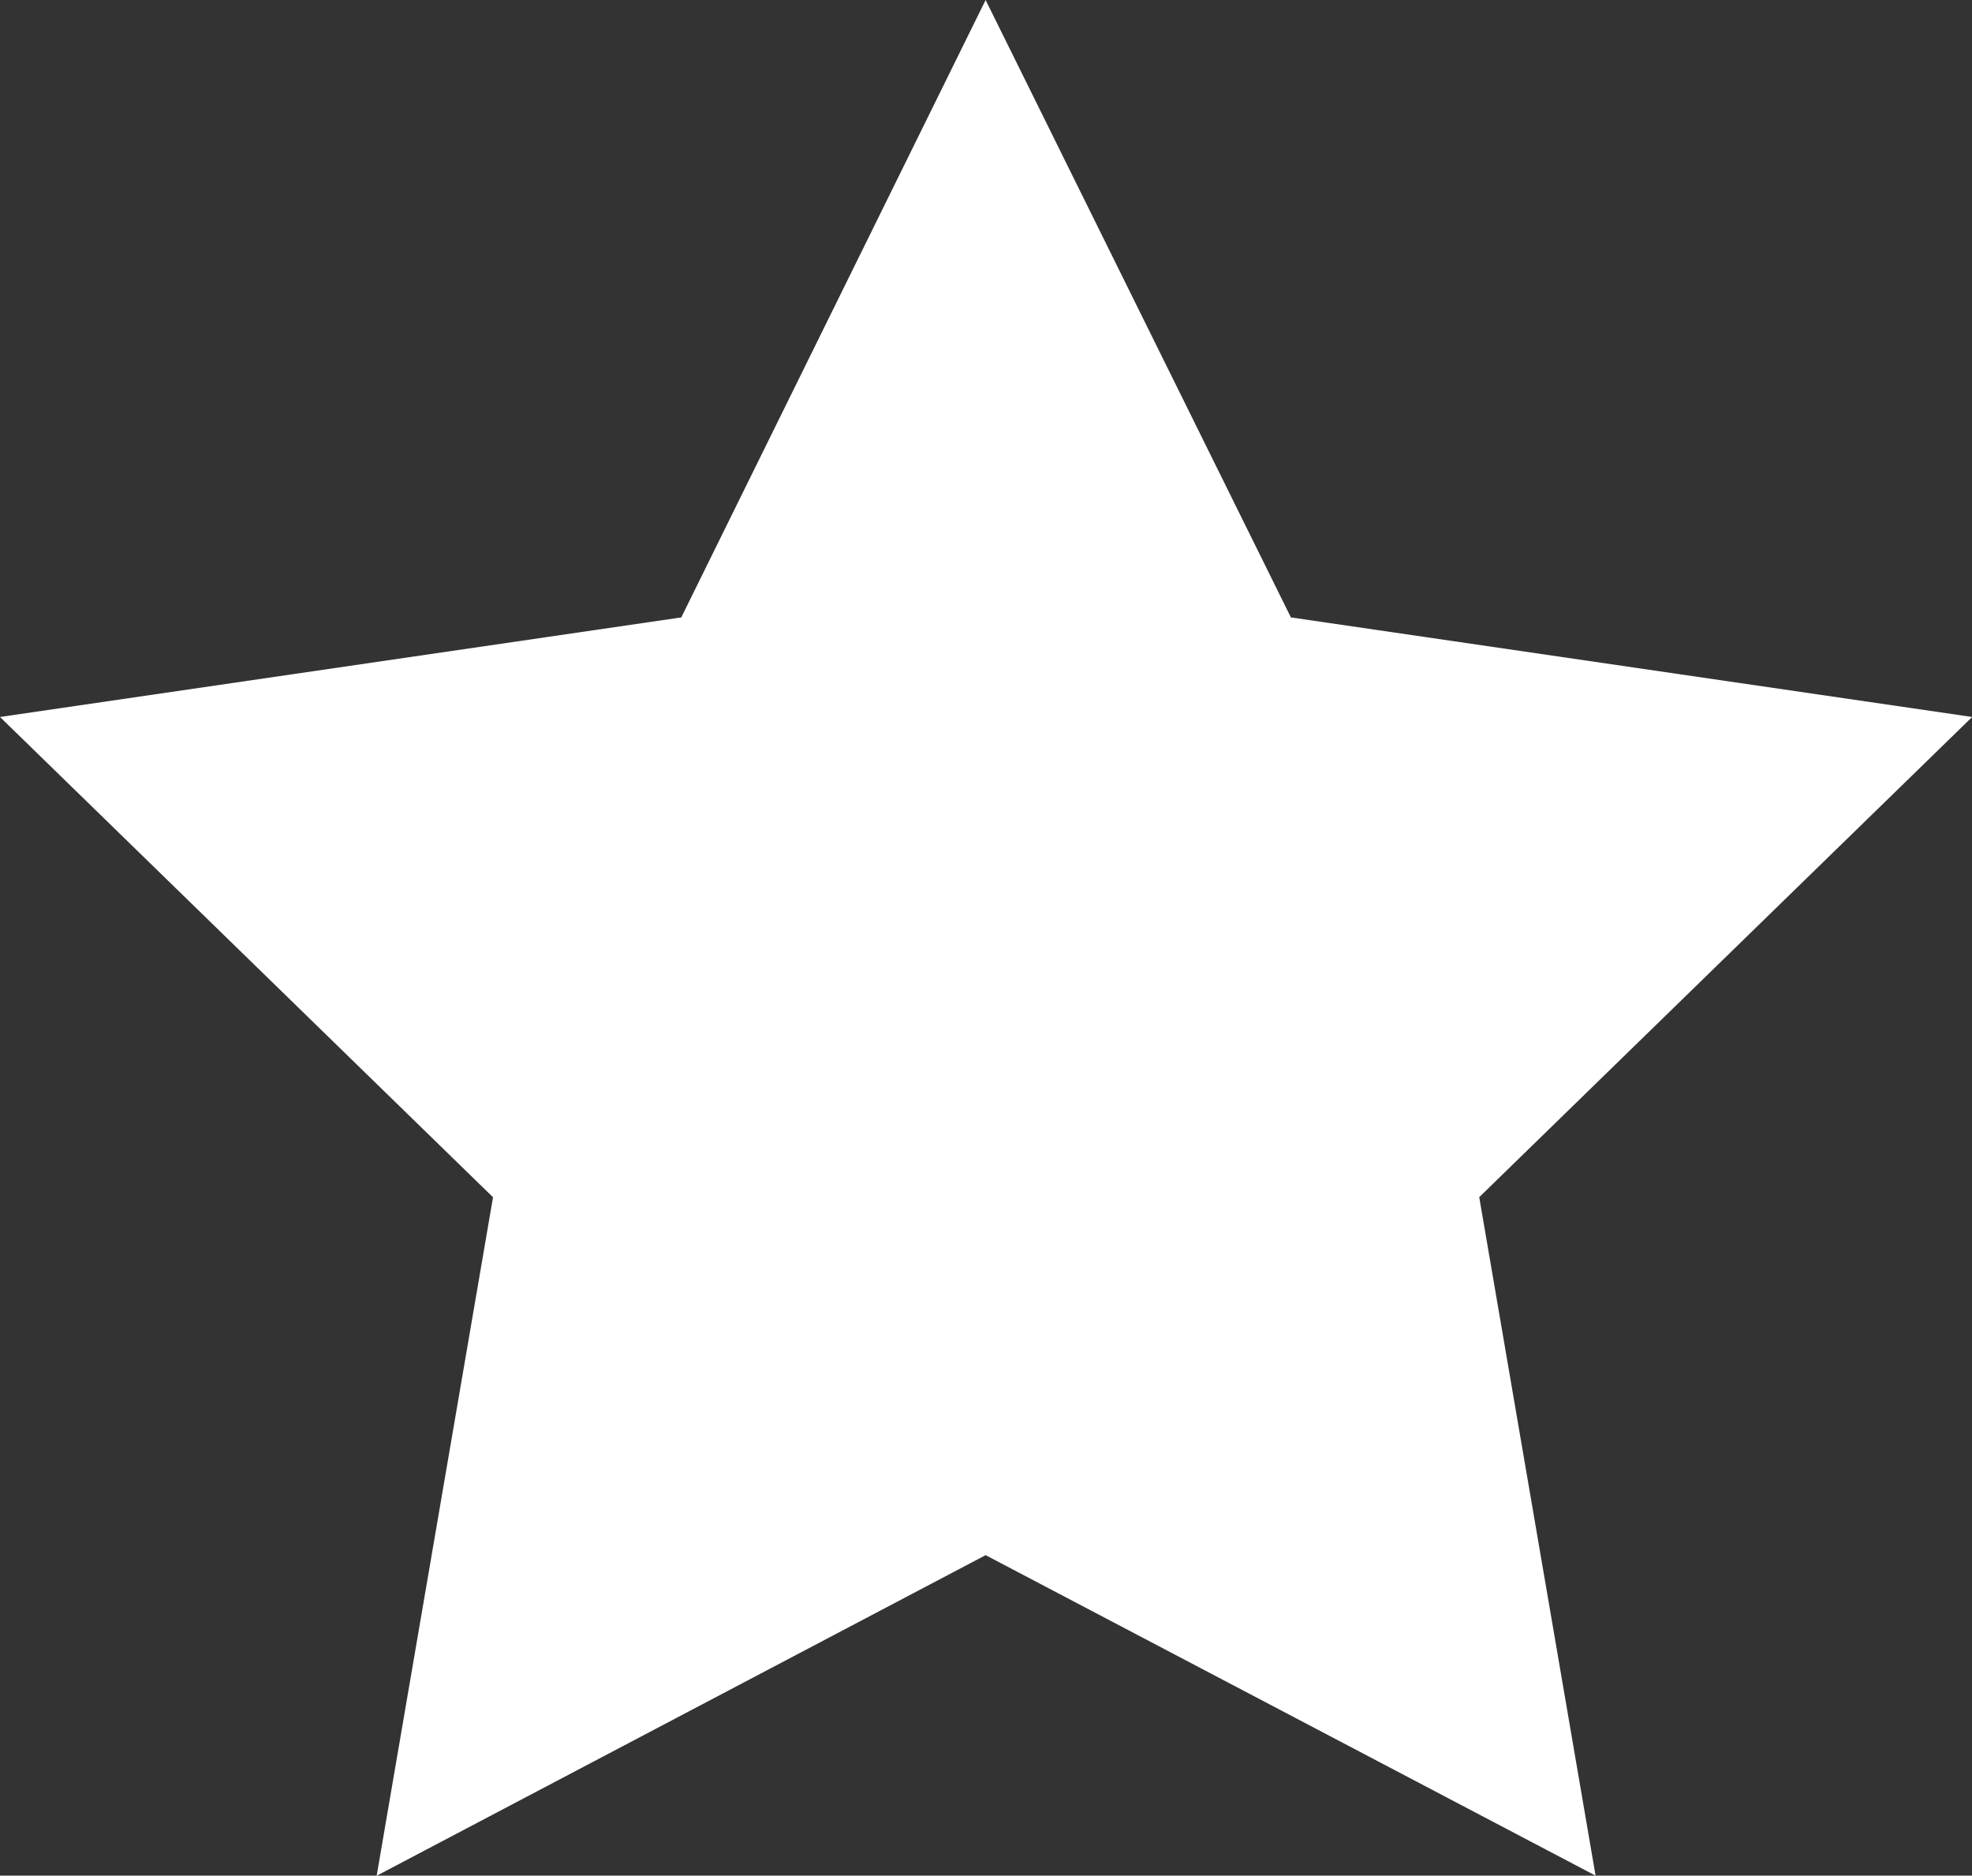 <?xml version="1.0" encoding="utf-8"?><svg xmlns="http://www.w3.org/2000/svg" width="23.255" height="22.116" viewBox="0 0 23.255 22.116">
  <rect x="0" y="0" width="23.255" height="22.116" fill="#333333" stroke="none"/>
  <path id="Icon_feather-star" data-name="Icon feather-star" d="M11.4-.389,15,6.891l8.034,1.174-5.813,5.662,1.372,8L11.4,17.948,4.219,21.728l1.372-8L-.223,8.065,7.811,6.891Z" transform="translate(0.223 0.389)" fill="#fff"/>
</svg>
